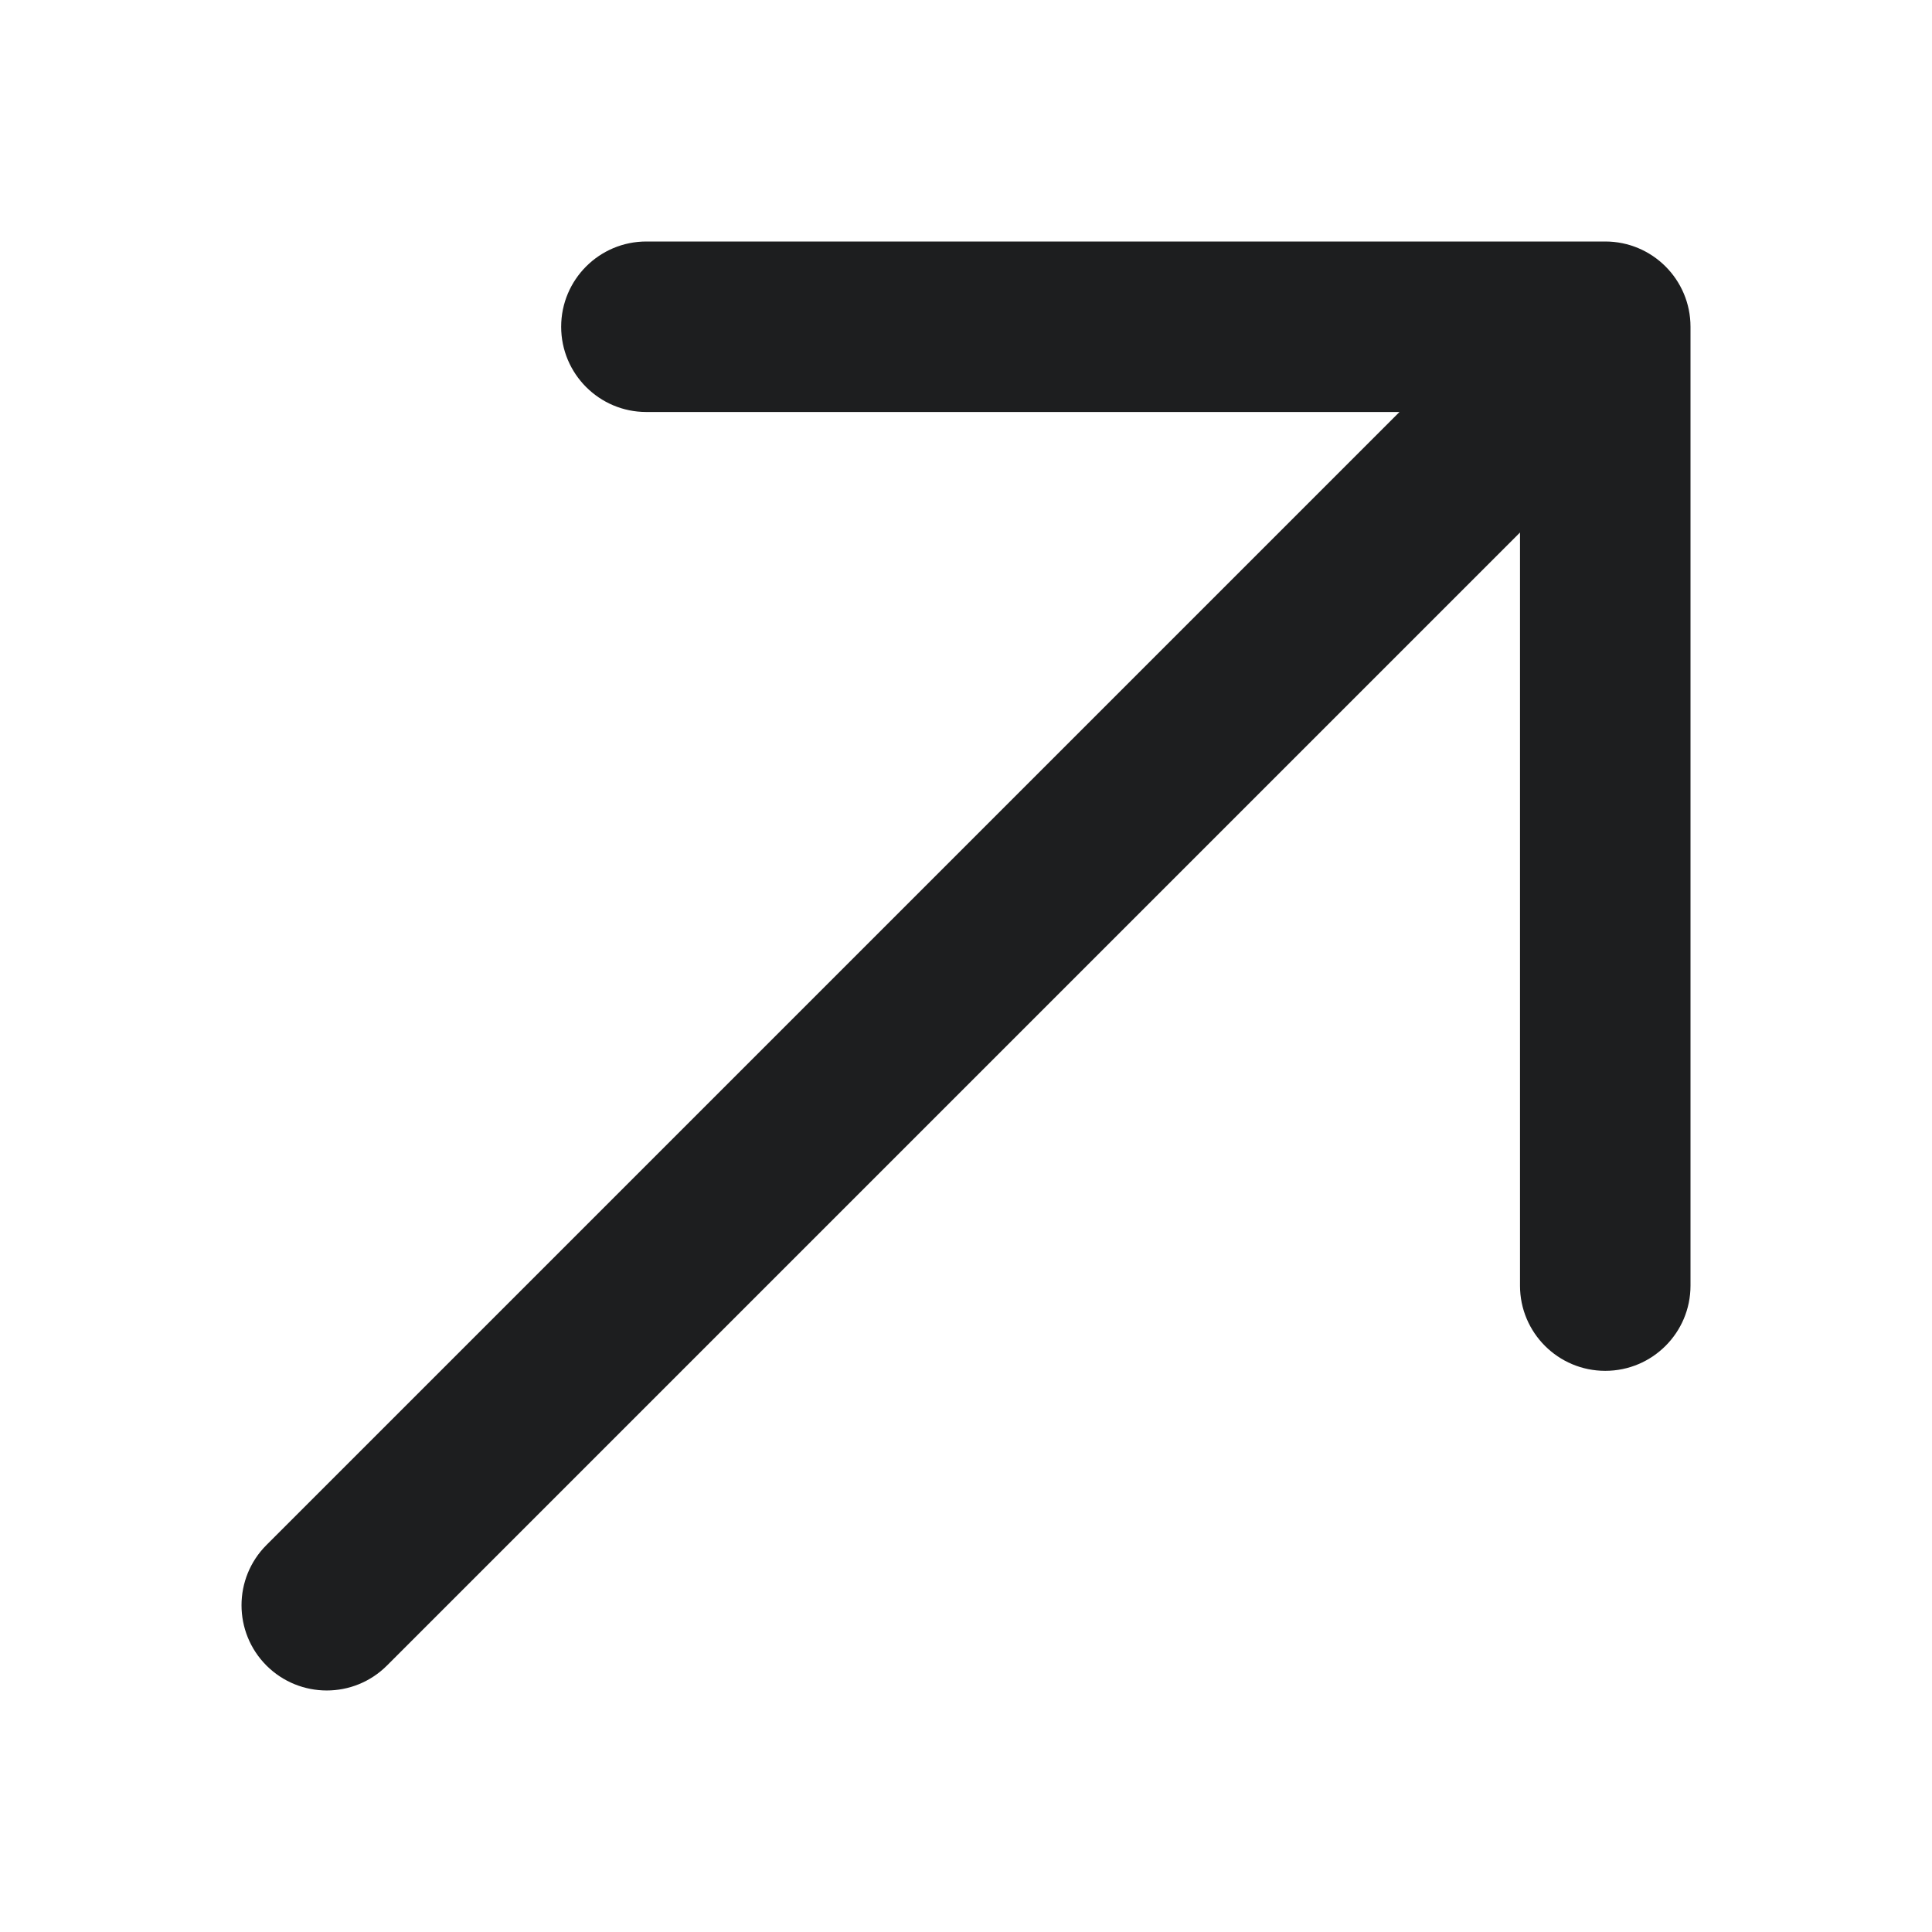 <svg xmlns="http://www.w3.org/2000/svg" width="24" height="24" viewBox="0 0 24 24" fill="none"><path d="M21 15.971C21 16.555 20.526 17.029 19.941 17.029C19.356 17.029 18.882 16.555 18.882 15.971V6.615L4.807 20.69C4.394 21.103 3.724 21.103 3.31 20.69C2.897 20.276 2.897 19.606 3.31 19.193L17.385 5.118H8.029C7.445 5.118 6.971 4.644 6.971 4.059C6.971 3.474 7.445 3 8.029 3H19.941C20.526 3 21 3.474 21 4.059V15.971Z" fill="#1D1E1F"></path></svg>